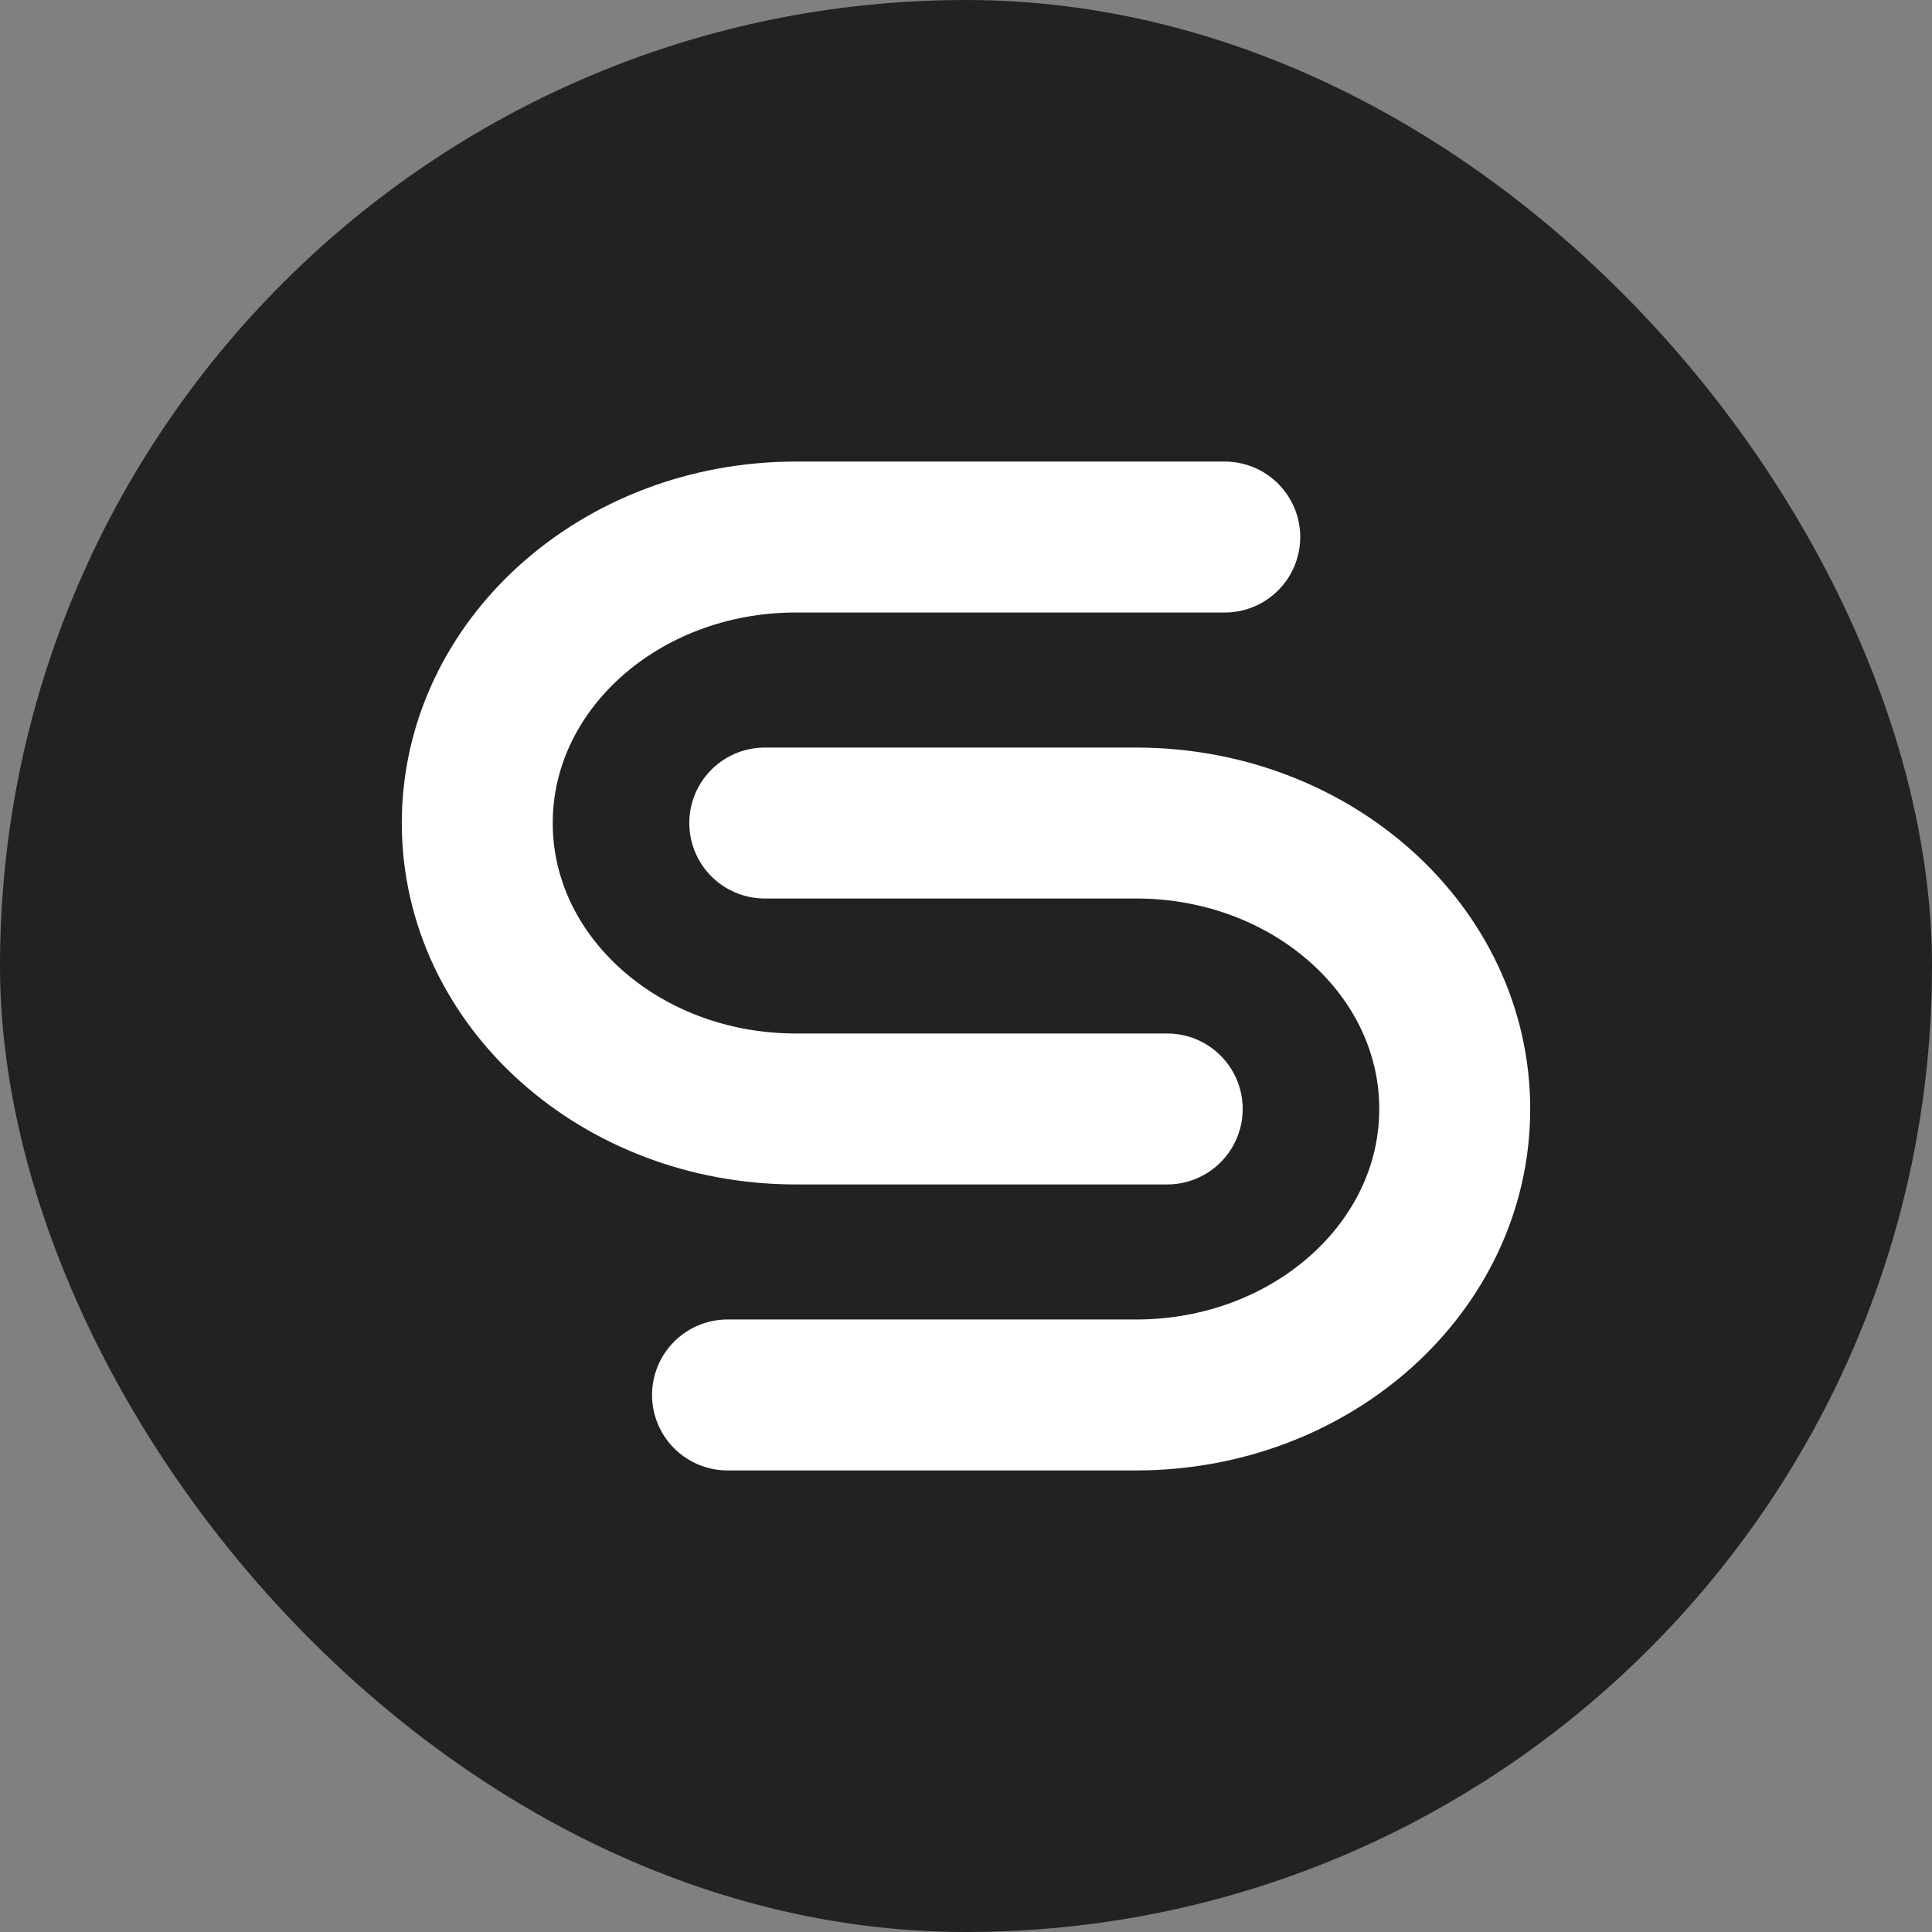 <svg width="32" height="32" viewBox="0 0 32 32" fill="none" xmlns="http://www.w3.org/2000/svg">
  <rect x="0" y="0" width="32" height="32" fill="#808080" stroke="none"/>
  <rect width="32" height="32" rx="16" fill="#222222"/>
  <path d="M20.286 8.895H13.182C10.268 8.895 7.905 11.015 7.905 13.632C7.905 16.248 10.268 18.368 13.182 18.368H19.333" stroke="white" stroke-width="2.5" stroke-linecap="round"/>
  <path d="M12.667 13.632H18.818C21.732 13.632 24.095 15.752 24.095 18.368C24.095 20.985 21.732 23.105 18.818 23.105H12.05" stroke="white" stroke-width="2.5" stroke-linecap="round"/>
</svg>

